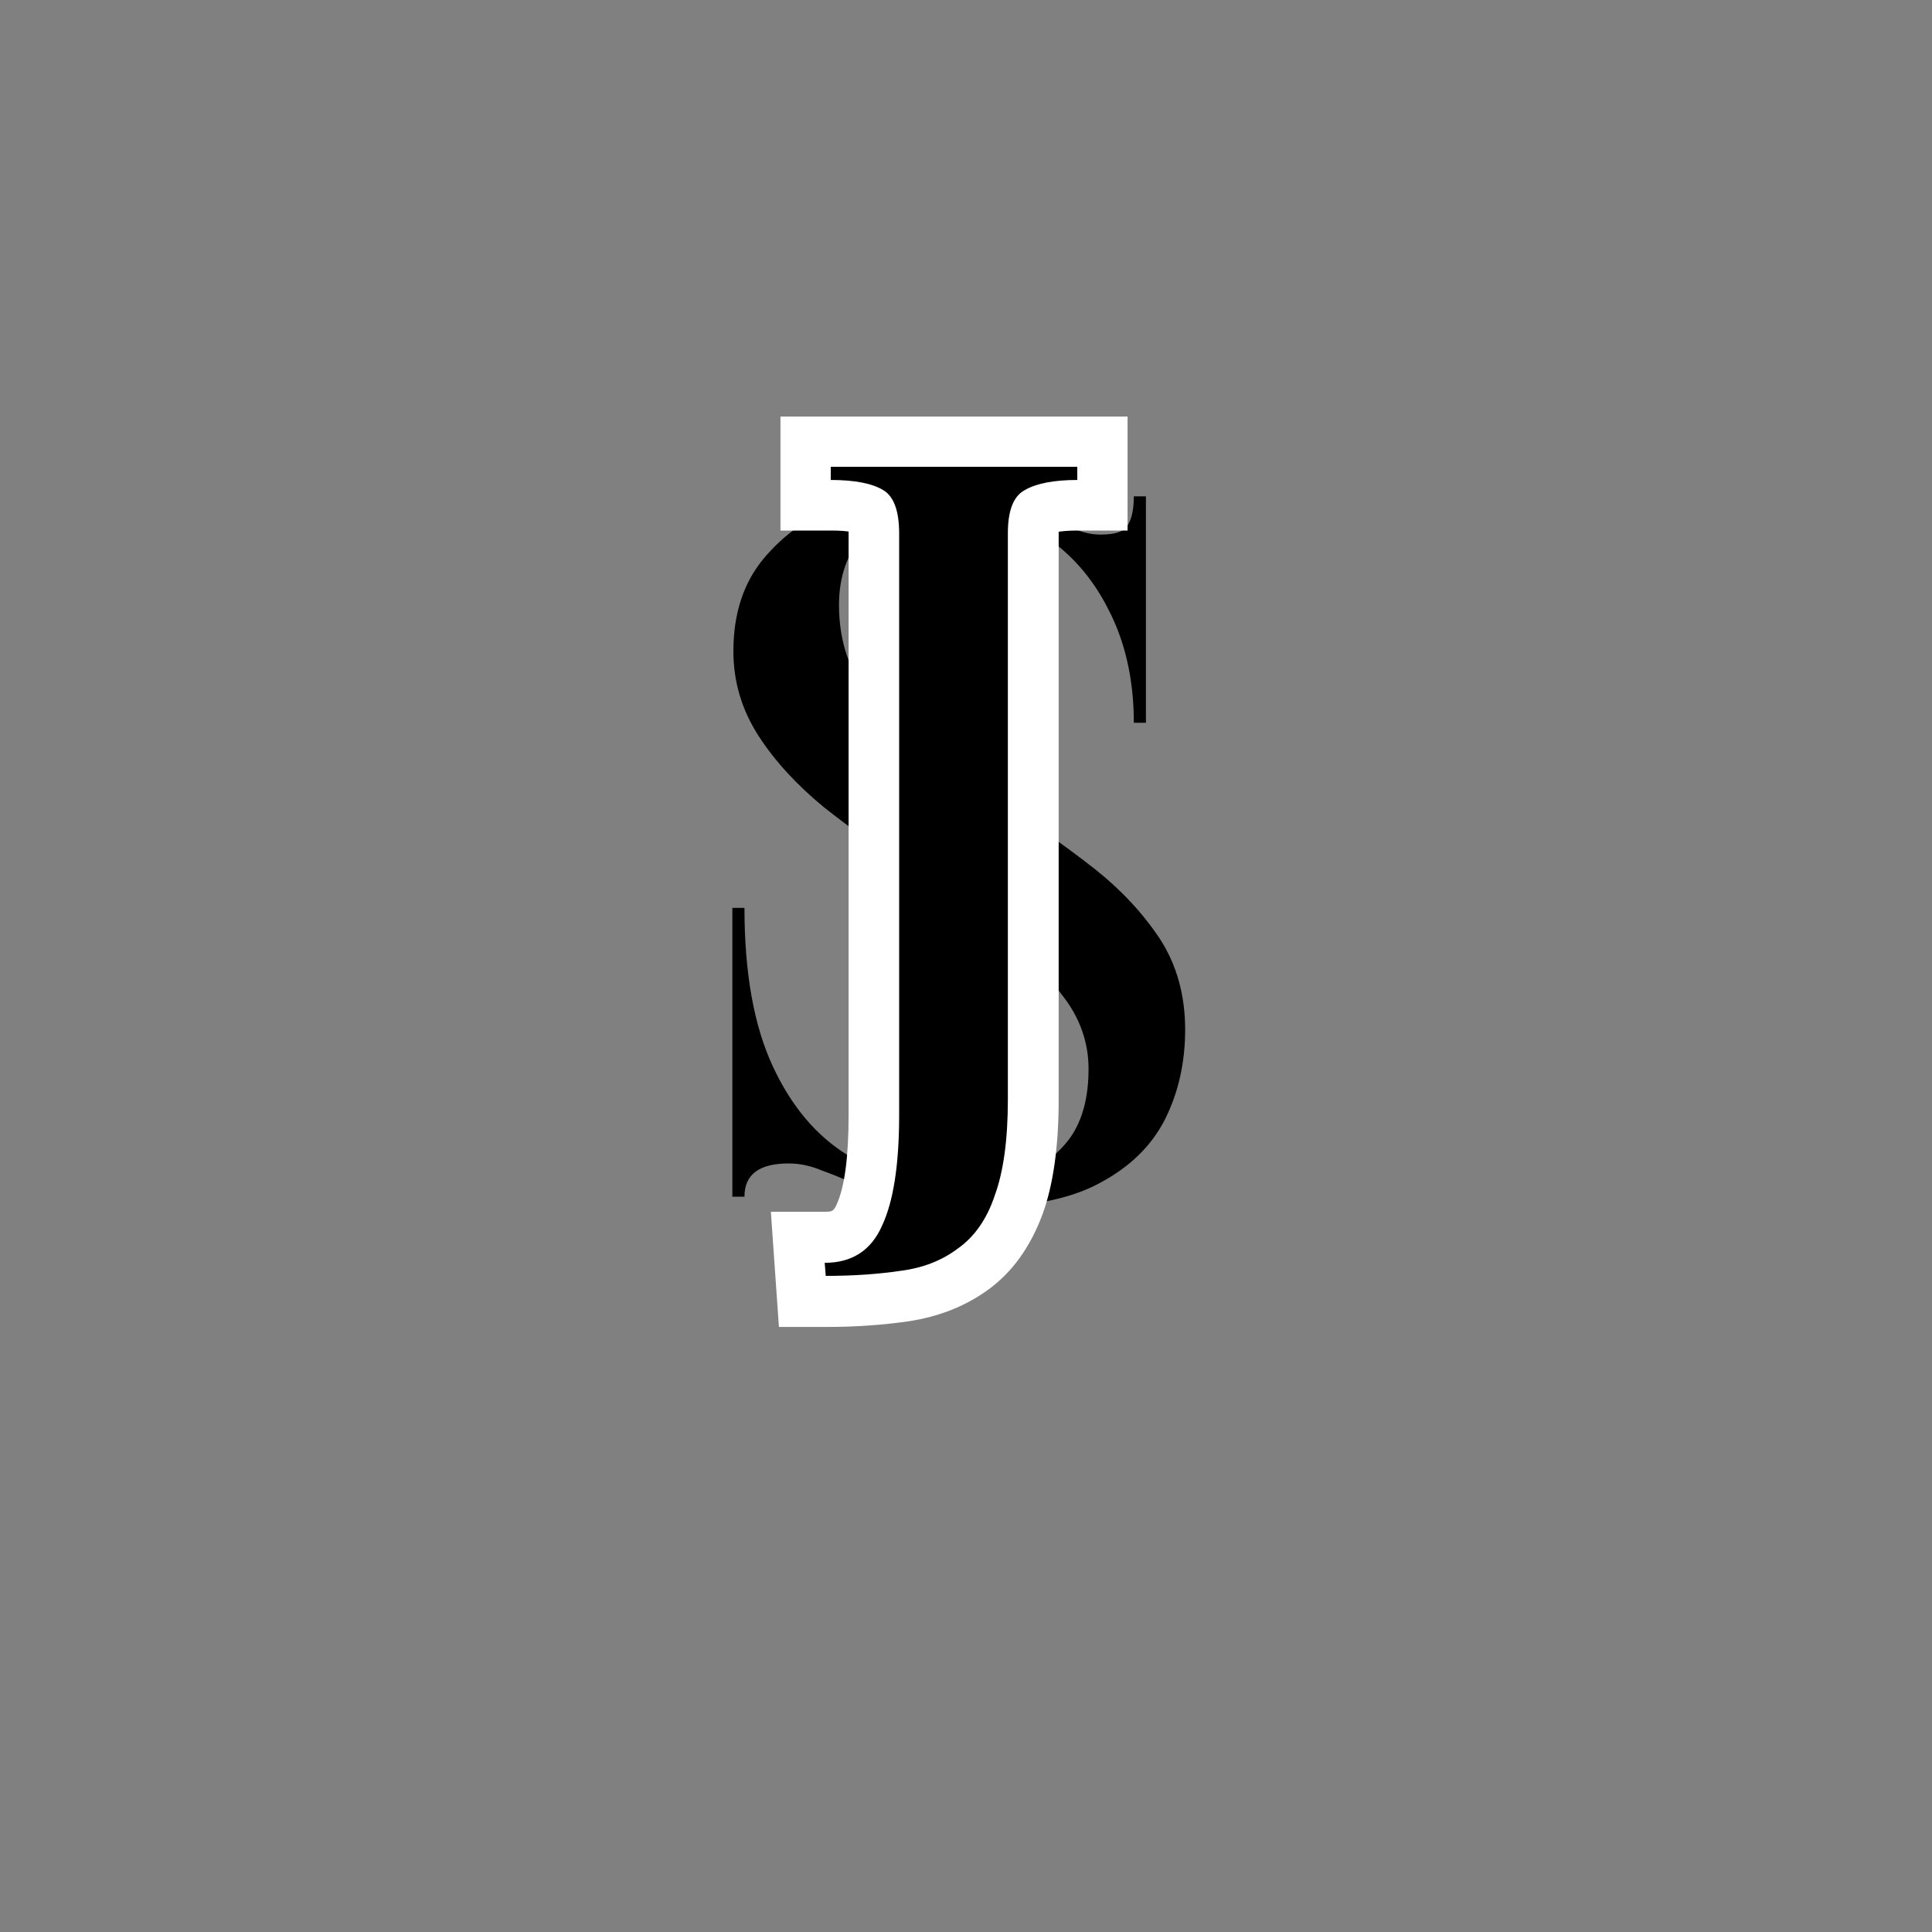 <svg xmlns="http://www.w3.org/2000/svg" xmlns:xlink="http://www.w3.org/1999/xlink" width="40" zoomAndPan="magnify" viewBox="0 0 30 30" height="40" preserveAspectRatio="xMidYMid meet" version="1.0"><rect x="0" y="0" width="30" height="30" fill="#808080" stroke="none"/><defs><g/><clipPath id="da682110fd"><path d="M 1 0.199 L 9 0.199 L 9 12 L 1 12 Z M 1 0.199 " clip-rule="nonzero"/></clipPath><clipPath id="a567fddaa1"><rect x="0" width="10" y="0" height="16"/></clipPath><clipPath id="b69e990edf"><path d="M 0.633 0.27 L 6.902 0.27 L 6.902 15 L 0.633 15 Z M 0.633 0.27 " clip-rule="nonzero"/></clipPath><clipPath id="f92c110ce9"><rect x="0" width="7" y="0" height="17"/></clipPath></defs><g transform="matrix(1, 0, 0, 1, 10, 7)"><g clip-path="url(#a567fddaa1)"><g clip-path="url(#da682110fd)"><g fill="#000000" fill-opacity="1"><g transform="translate(0.622, 11.582)"><g><path d="M 0.75 0 L 0.75 -4.484 L 0.938 -4.484 C 0.938 -3.484 1.082 -2.664 1.375 -2.031 C 1.664 -1.406 2.055 -0.941 2.547 -0.641 C 3.047 -0.336 3.598 -0.188 4.203 -0.188 C 4.586 -0.188 4.938 -0.242 5.25 -0.359 C 5.562 -0.473 5.812 -0.66 6 -0.922 C 6.188 -1.191 6.281 -1.547 6.281 -1.984 C 6.281 -2.398 6.145 -2.781 5.875 -3.125 C 5.613 -3.477 5.27 -3.812 4.844 -4.125 C 4.426 -4.445 3.984 -4.766 3.516 -5.078 C 3.047 -5.391 2.598 -5.711 2.172 -6.047 C 1.754 -6.391 1.414 -6.758 1.156 -7.156 C 0.895 -7.562 0.766 -8 0.766 -8.469 C 0.766 -9.051 0.922 -9.531 1.234 -9.906 C 1.547 -10.281 1.941 -10.562 2.422 -10.75 C 2.898 -10.945 3.379 -11.047 3.859 -11.047 C 4.242 -11.047 4.566 -11.004 4.828 -10.922 C 5.086 -10.848 5.312 -10.758 5.5 -10.656 C 5.695 -10.551 5.867 -10.461 6.016 -10.391 C 6.172 -10.316 6.32 -10.281 6.469 -10.281 C 6.676 -10.281 6.812 -10.32 6.875 -10.406 C 6.945 -10.5 6.984 -10.656 6.984 -10.875 L 7.172 -10.875 L 7.172 -7.359 L 6.984 -7.359 C 6.984 -8.023 6.852 -8.609 6.594 -9.109 C 6.344 -9.609 6 -10 5.562 -10.281 C 5.125 -10.562 4.629 -10.703 4.078 -10.703 C 3.473 -10.703 3.039 -10.555 2.781 -10.266 C 2.531 -9.984 2.406 -9.625 2.406 -9.188 C 2.406 -8.695 2.531 -8.266 2.781 -7.891 C 3.039 -7.523 3.375 -7.191 3.781 -6.891 C 4.195 -6.586 4.633 -6.289 5.094 -6 C 5.551 -5.707 5.984 -5.398 6.391 -5.078 C 6.797 -4.754 7.129 -4.395 7.391 -4 C 7.648 -3.602 7.781 -3.133 7.781 -2.594 C 7.781 -2.082 7.676 -1.617 7.469 -1.203 C 7.258 -0.785 6.914 -0.453 6.438 -0.203 C 5.969 0.047 5.312 0.172 4.469 0.172 C 4.051 0.172 3.703 0.133 3.422 0.062 C 3.148 0 2.91 -0.078 2.703 -0.172 C 2.504 -0.266 2.316 -0.344 2.141 -0.406 C 1.973 -0.477 1.801 -0.516 1.625 -0.516 C 1.164 -0.516 0.938 -0.344 0.938 0 Z M 0.75 0 "/></g></g></g></g></g></g><g transform="matrix(1, 0, 0, 1, 11, 6)"><g clip-path="url(#f92c110ce9)"><g clip-path="url(#b69e990edf)"><g fill="#ffffff" fill-opacity="1"><g transform="translate(1.353, 12.437)"><g><path d="M -0.309 1.438 L -0.383 0.379 L 0.461 0.379 C 0.516 0.379 0.555 0.375 0.574 0.359 C 0.594 0.348 0.613 0.32 0.637 0.27 C 0.762 -0.004 0.824 -0.469 0.824 -1.121 L 0.824 -10.156 C 0.824 -10.238 0.82 -10.297 0.809 -10.32 C 0.832 -10.258 0.887 -10.203 0.965 -10.156 C 0.945 -10.164 0.922 -10.168 0.891 -10.172 C 0.801 -10.191 0.688 -10.199 0.551 -10.199 L -0.234 -10.199 L -0.234 -11.969 L 5.156 -11.969 L 5.156 -10.199 L 4.371 -10.199 C 4.234 -10.199 4.121 -10.188 4.031 -10.172 C 3.98 -10.164 3.953 -10.156 3.941 -10.152 C 4.023 -10.195 4.074 -10.25 4.098 -10.312 C 4.09 -10.289 4.086 -10.238 4.086 -10.156 L 4.086 -1.367 C 4.086 -0.641 4.004 -0.051 3.84 0.406 C 3.648 0.926 3.363 1.324 2.98 1.598 C 2.625 1.852 2.215 2.012 1.742 2.082 C 1.355 2.137 0.934 2.168 0.477 2.168 L -0.258 2.168 Z M 1.258 1.324 L 0.477 1.379 L 0.477 0.594 C 0.855 0.594 1.203 0.57 1.512 0.527 C 1.734 0.492 1.918 0.426 2.066 0.32 C 2.184 0.234 2.281 0.086 2.359 -0.129 C 2.461 -0.41 2.512 -0.824 2.512 -1.367 L 2.512 -10.156 C 2.512 -10.82 2.734 -11.277 3.176 -11.523 C 3.469 -11.688 3.867 -11.77 4.371 -11.77 L 4.371 -10.984 L 3.586 -10.984 L 3.586 -11.184 L 4.371 -11.184 L 4.371 -10.398 L 0.551 -10.398 L 0.551 -11.184 L 1.34 -11.184 L 1.34 -10.984 L 0.551 -10.984 L 0.551 -11.77 C 1.059 -11.77 1.461 -11.688 1.75 -11.52 C 2.18 -11.27 2.398 -10.816 2.398 -10.156 L 2.398 -1.121 C 2.398 -0.238 2.285 0.445 2.062 0.926 C 1.914 1.254 1.699 1.508 1.422 1.688 C 1.145 1.863 0.824 1.953 0.461 1.953 L 0.461 1.164 L 1.246 1.109 Z M 1.258 1.324 "/></g></g></g></g><g fill="#000000" fill-opacity="1"><g transform="translate(1.353, 12.437)"><g><path d="M 0.469 1.375 L 0.453 1.172 C 0.879 1.172 1.176 0.977 1.344 0.594 C 1.52 0.219 1.609 -0.352 1.609 -1.125 L 1.609 -10.156 C 1.609 -10.508 1.523 -10.734 1.359 -10.828 C 1.191 -10.93 0.922 -10.984 0.547 -10.984 L 0.547 -11.188 L 4.375 -11.188 L 4.375 -10.984 C 4.008 -10.984 3.738 -10.93 3.562 -10.828 C 3.383 -10.734 3.297 -10.508 3.297 -10.156 L 3.297 -1.359 C 3.297 -0.734 3.227 -0.238 3.094 0.125 C 2.969 0.5 2.773 0.773 2.516 0.953 C 2.266 1.141 1.969 1.254 1.625 1.297 C 1.281 1.348 0.895 1.375 0.469 1.375 Z M 0.469 1.375 "/></g></g></g></g></g></svg>
